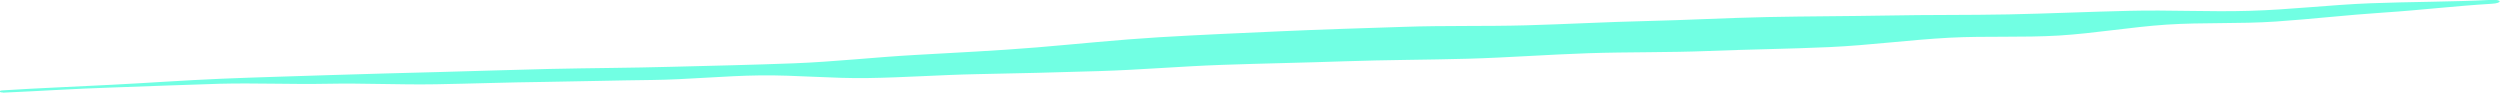 <svg xmlns="http://www.w3.org/2000/svg" id="Layer_2" data-name="Layer 2" viewBox="0 0 244.72 9.65"><defs><style>      .cls-1 {        fill: #71ffe3;      }    </style></defs><g id="menu_historias" data-name="menu historias"><path class="cls-1" d="M.29,9.07c3.53-.15,7.07-.39,10.59-.5,3.53-.12,7.07-.27,10.6-.37,3.53-.09,7.06.07,10.59,0,3.53-.07,7.04.11,10.57.05,3.53-.06,7.06-.19,10.59-.23,3.53-.05,7.06-.15,10.59-.19,3.53-.04,7.09-.41,10.61-.45,3.53-.04,7.02.32,10.55.26,3.53-.05,7.07-.31,10.6-.38,4-.07,8.01-.18,12.02-.3,4-.12,8.01-.47,12.02-.61,4.01-.14,8.02-.21,12.02-.35,4.01-.14,8.02-.14,12.03-.25,3.94-.11,7.87-.41,11.8-.54,3.94-.13,7.88-.06,11.81-.22,3.93-.16,7.88-.2,11.82-.38,3.93-.18,7.82-.71,11.76-.92,3.54-.18,7.14,0,10.68-.21,3.54-.22,7-.83,10.54-1.07,3.54-.23,7.15-.06,10.68-.3,3.53-.24,7.03-.65,10.57-.88,3.54-.23,7.04-.65,10.58-.86,1.07-.06,1.02-.44-.05-.38-3.93.2-7.88.18-11.82.33-3.94.15-7.87.63-11.81.74-3.94.12-7.87-.1-11.81,0-3.94.09-7.88.27-11.81.35-3.94.08-7.87.03-11.8.11-3.94.07-7.87.07-11.81.15-3.94.08-7.88.3-11.82.39-3.94.09-7.88.31-11.81.42-3.99.11-7.98.01-11.98.15-3.99.13-8,.25-11.99.43-3.99.18-8,.35-11.99.59-3.98.24-7.95.66-11.91.99-3.98.33-7.94.51-11.9.74-3.98.22-7.93.67-11.92.82-3.98.15-7.97.24-11.96.34-3.97.11-7.95.12-11.95.21-3.58.09-7.15.2-10.72.3-3.57.1-7.14.18-10.71.3-3.57.12-7.15.21-10.72.36-3.57.15-7.13.41-10.7.59-3.56.19-7.14.32-10.7.55-.36.02-.32.21.04.2Z"></path></g></svg>